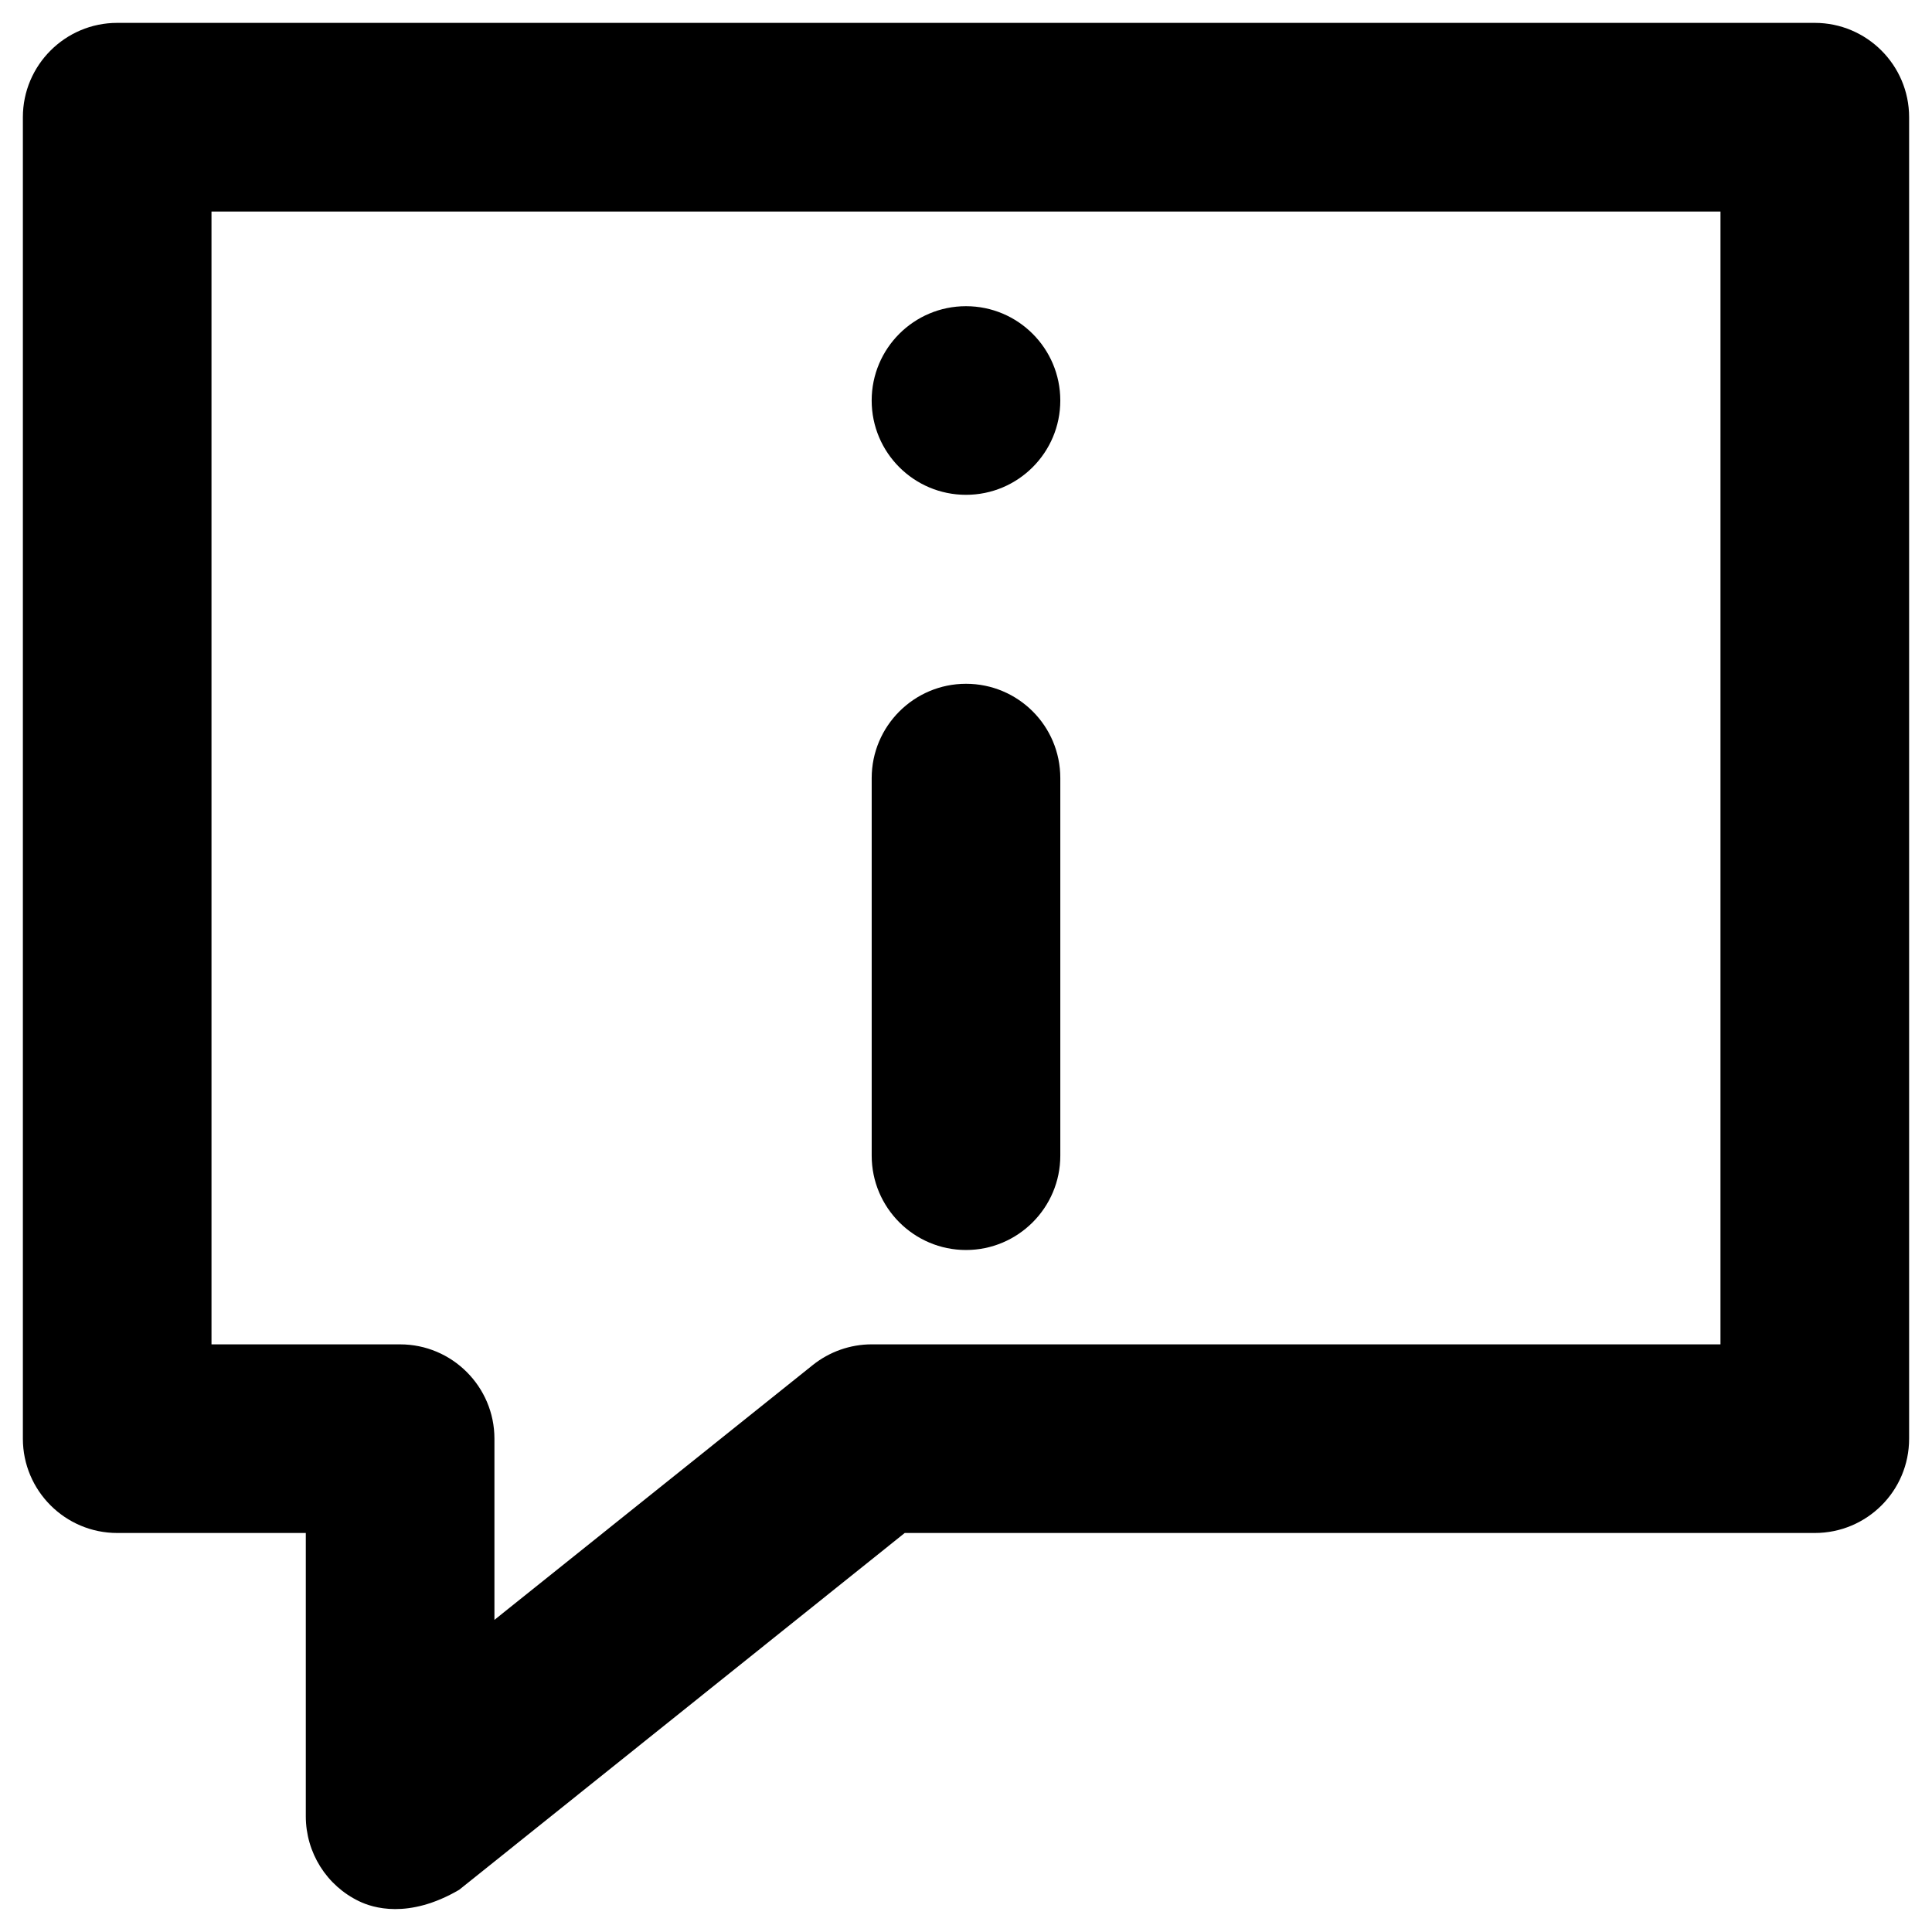 <?xml version="1.0" encoding="UTF-8"?>
<!-- Uploaded to: ICON Repo, www.svgrepo.com, Generator: ICON Repo Mixer Tools -->
<svg fill="#000000" width="800px" height="800px" version="1.1" viewBox="144 144 512 512" xmlns="http://www.w3.org/2000/svg">
 <g>
  <path d="m424.99 250.14c0 13.801-11.191 24.992-24.992 24.992-13.805 0-24.996-11.191-24.996-24.992 0-13.805 11.191-24.996 24.996-24.996 13.801 0 24.992 11.191 24.992 24.996"/>
  <path d="m400 325.21c-13.777 0-24.992 11.219-24.992 24.992v100.07c0 13.777 11.219 24.992 24.992 24.992 13.777 0 24.992-11.219 24.992-24.992v-100.07c0-13.875-11.219-24.992-24.992-24.992z"/>
  <path d="m239.21 647.87c-8.66-4.133-14.168-12.891-14.168-22.535v-75.078h-49.988c-13.777 0-24.992-11.219-24.992-24.992v-350.21c0-13.773 11.219-24.992 24.992-24.992h449.89c13.777 0 24.992 11.219 24.992 24.992v350.21c0 13.875-11.219 24.992-24.992 24.992h-241.18l-118.08 94.562c-13.477 7.875-23.023 4.727-26.469 3.051zm-39.16-147.6h49.988c13.777 0 24.992 11.219 24.992 24.992v48.02l84.328-67.504c4.43-3.543 9.938-5.512 15.645-5.512h224.94l0.004-300.21h-399.9z"/>
 </g>
</svg>